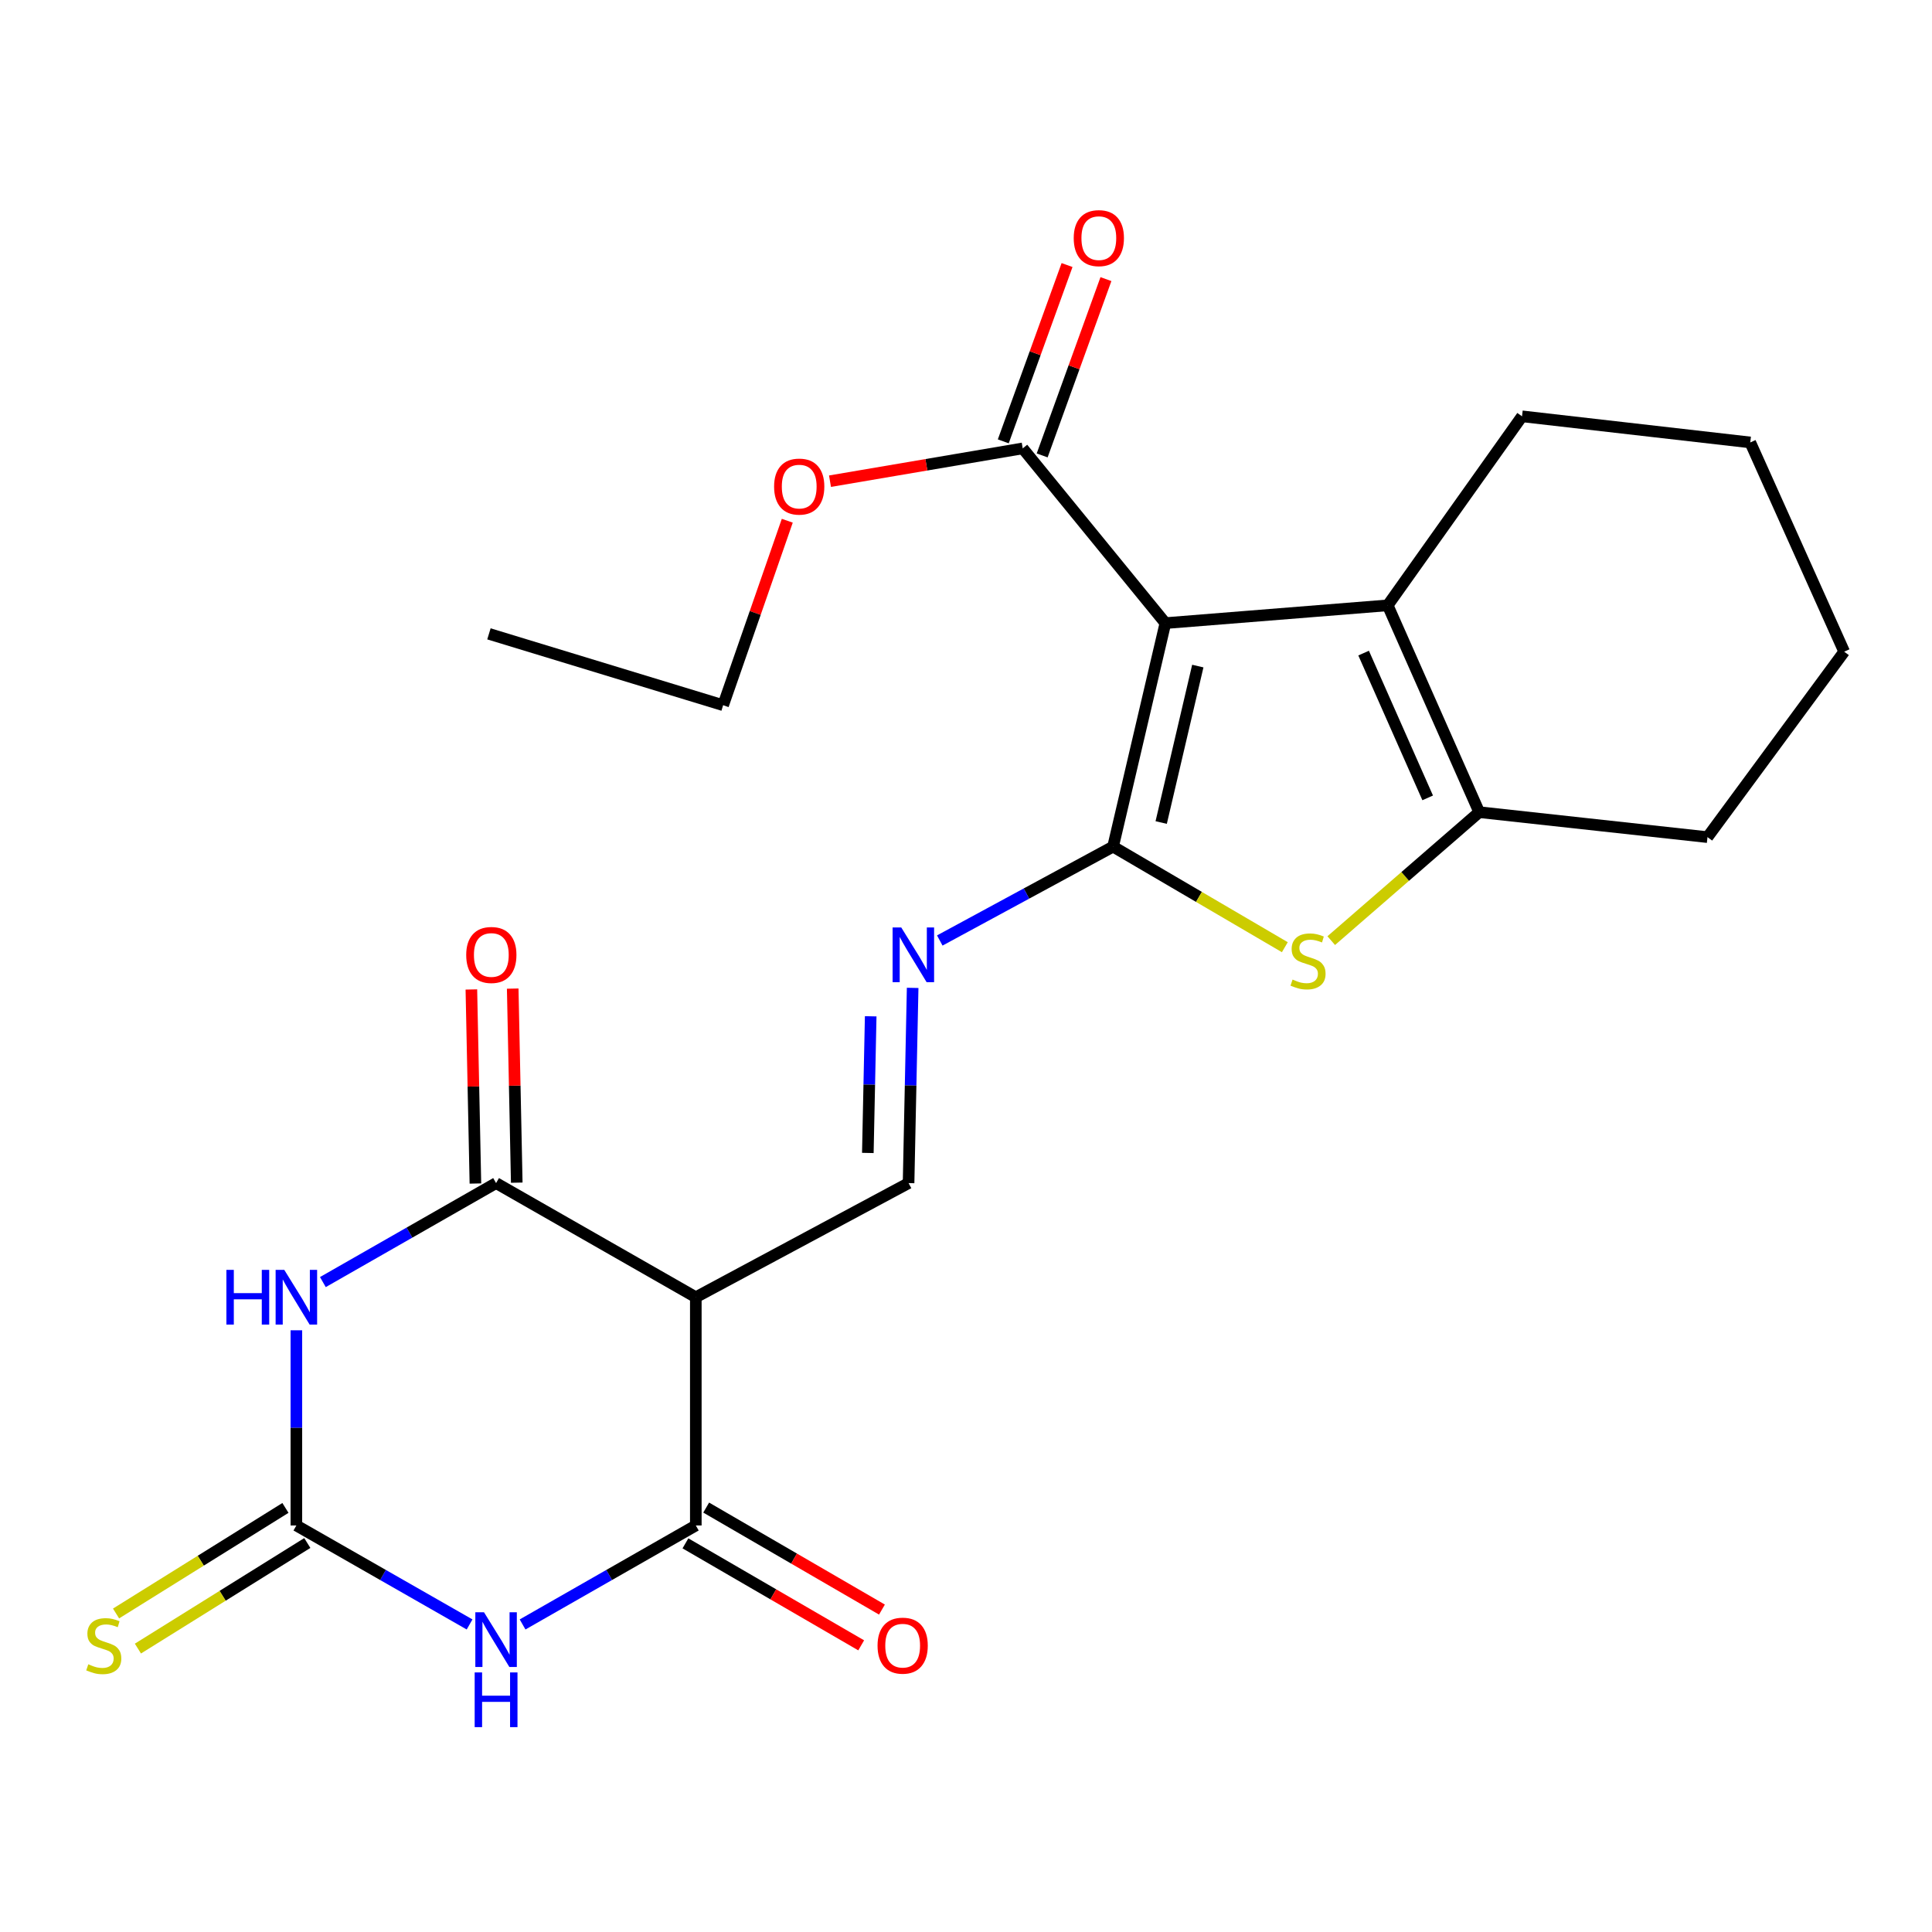 <?xml version='1.0' encoding='iso-8859-1'?>
<svg version='1.1' baseProfile='full'
              xmlns='http://www.w3.org/2000/svg'
                      xmlns:rdkit='http://www.rdkit.org/xml'
                      xmlns:xlink='http://www.w3.org/1999/xlink'
                  xml:space='preserve'
width='1000px' height='1000px' viewBox='0 0 1000 1000'>
<!-- END OF HEADER -->
<rect style='opacity:1.0;fill:#FFFFFF;stroke:none' width='1000' height='1000' x='0' y='0'> </rect>
<path class='bond-0' d='M 576.127,438.213 L 603.203,322.526' style='fill:none;fill-rule:evenodd;stroke:#000000;stroke-width:6px;stroke-linecap:butt;stroke-linejoin:miter;stroke-opacity:1' />
<path class='bond-0' d='M 601.029,425.738 L 619.982,344.757' style='fill:none;fill-rule:evenodd;stroke:#000000;stroke-width:6px;stroke-linecap:butt;stroke-linejoin:miter;stroke-opacity:1' />
<path class='bond-6' d='M 576.127,438.213 L 620.579,464.242' style='fill:none;fill-rule:evenodd;stroke:#000000;stroke-width:6px;stroke-linecap:butt;stroke-linejoin:miter;stroke-opacity:1' />
<path class='bond-6' d='M 620.579,464.242 L 665.03,490.271' style='fill:none;fill-rule:evenodd;stroke:#CCCC00;stroke-width:6px;stroke-linecap:butt;stroke-linejoin:miter;stroke-opacity:1' />
<path class='bond-10' d='M 576.127,438.213 L 531.276,462.506' style='fill:none;fill-rule:evenodd;stroke:#000000;stroke-width:6px;stroke-linecap:butt;stroke-linejoin:miter;stroke-opacity:1' />
<path class='bond-10' d='M 531.276,462.506 L 486.426,486.799' style='fill:none;fill-rule:evenodd;stroke:#0000FF;stroke-width:6px;stroke-linecap:butt;stroke-linejoin:miter;stroke-opacity:1' />
<path class='bond-7' d='M 603.203,322.526 L 718.272,313.322' style='fill:none;fill-rule:evenodd;stroke:#000000;stroke-width:6px;stroke-linecap:butt;stroke-linejoin:miter;stroke-opacity:1' />
<path class='bond-12' d='M 603.203,322.526 L 529.36,232.083' style='fill:none;fill-rule:evenodd;stroke:#000000;stroke-width:6px;stroke-linecap:butt;stroke-linejoin:miter;stroke-opacity:1' />
<path class='bond-1' d='M 167.119,663.604 L 211.945,637.986' style='fill:none;fill-rule:evenodd;stroke:#0000FF;stroke-width:6px;stroke-linecap:butt;stroke-linejoin:miter;stroke-opacity:1' />
<path class='bond-1' d='M 211.945,637.986 L 256.771,612.369' style='fill:none;fill-rule:evenodd;stroke:#000000;stroke-width:6px;stroke-linecap:butt;stroke-linejoin:miter;stroke-opacity:1' />
<path class='bond-3' d='M 153.402,688.556 L 153.402,739.068' style='fill:none;fill-rule:evenodd;stroke:#0000FF;stroke-width:6px;stroke-linecap:butt;stroke-linejoin:miter;stroke-opacity:1' />
<path class='bond-3' d='M 153.402,739.068 L 153.402,789.58' style='fill:none;fill-rule:evenodd;stroke:#000000;stroke-width:6px;stroke-linecap:butt;stroke-linejoin:miter;stroke-opacity:1' />
<path class='bond-2' d='M 270.487,840.816 L 315.319,815.198' style='fill:none;fill-rule:evenodd;stroke:#0000FF;stroke-width:6px;stroke-linecap:butt;stroke-linejoin:miter;stroke-opacity:1' />
<path class='bond-2' d='M 315.319,815.198 L 360.151,789.58' style='fill:none;fill-rule:evenodd;stroke:#000000;stroke-width:6px;stroke-linecap:butt;stroke-linejoin:miter;stroke-opacity:1' />
<path class='bond-26' d='M 243.054,840.815 L 198.228,815.198' style='fill:none;fill-rule:evenodd;stroke:#0000FF;stroke-width:6px;stroke-linecap:butt;stroke-linejoin:miter;stroke-opacity:1' />
<path class='bond-26' d='M 198.228,815.198 L 153.402,789.58' style='fill:none;fill-rule:evenodd;stroke:#000000;stroke-width:6px;stroke-linecap:butt;stroke-linejoin:miter;stroke-opacity:1' />
<path class='bond-13' d='M 147.742,780.497 L 103.903,807.818' style='fill:none;fill-rule:evenodd;stroke:#000000;stroke-width:6px;stroke-linecap:butt;stroke-linejoin:miter;stroke-opacity:1' />
<path class='bond-13' d='M 103.903,807.818 L 60.065,835.139' style='fill:none;fill-rule:evenodd;stroke:#CCCC00;stroke-width:6px;stroke-linecap:butt;stroke-linejoin:miter;stroke-opacity:1' />
<path class='bond-13' d='M 159.063,798.662 L 115.224,825.983' style='fill:none;fill-rule:evenodd;stroke:#000000;stroke-width:6px;stroke-linecap:butt;stroke-linejoin:miter;stroke-opacity:1' />
<path class='bond-13' d='M 115.224,825.983 L 71.385,853.304' style='fill:none;fill-rule:evenodd;stroke:#CCCC00;stroke-width:6px;stroke-linecap:butt;stroke-linejoin:miter;stroke-opacity:1' />
<path class='bond-4' d='M 360.151,789.58 L 360.151,671.443' style='fill:none;fill-rule:evenodd;stroke:#000000;stroke-width:6px;stroke-linecap:butt;stroke-linejoin:miter;stroke-opacity:1' />
<path class='bond-14' d='M 354.78,798.836 L 400.265,825.231' style='fill:none;fill-rule:evenodd;stroke:#000000;stroke-width:6px;stroke-linecap:butt;stroke-linejoin:miter;stroke-opacity:1' />
<path class='bond-14' d='M 400.265,825.231 L 445.751,851.627' style='fill:none;fill-rule:evenodd;stroke:#FF0000;stroke-width:6px;stroke-linecap:butt;stroke-linejoin:miter;stroke-opacity:1' />
<path class='bond-14' d='M 365.522,780.324 L 411.008,806.719' style='fill:none;fill-rule:evenodd;stroke:#000000;stroke-width:6px;stroke-linecap:butt;stroke-linejoin:miter;stroke-opacity:1' />
<path class='bond-14' d='M 411.008,806.719 L 456.494,833.114' style='fill:none;fill-rule:evenodd;stroke:#FF0000;stroke-width:6px;stroke-linecap:butt;stroke-linejoin:miter;stroke-opacity:1' />
<path class='bond-5' d='M 256.771,612.369 L 360.151,671.443' style='fill:none;fill-rule:evenodd;stroke:#000000;stroke-width:6px;stroke-linecap:butt;stroke-linejoin:miter;stroke-opacity:1' />
<path class='bond-15' d='M 267.47,612.146 L 266.424,561.923' style='fill:none;fill-rule:evenodd;stroke:#000000;stroke-width:6px;stroke-linecap:butt;stroke-linejoin:miter;stroke-opacity:1' />
<path class='bond-15' d='M 266.424,561.923 L 265.378,511.7' style='fill:none;fill-rule:evenodd;stroke:#FF0000;stroke-width:6px;stroke-linecap:butt;stroke-linejoin:miter;stroke-opacity:1' />
<path class='bond-15' d='M 246.071,612.591 L 245.025,562.368' style='fill:none;fill-rule:evenodd;stroke:#000000;stroke-width:6px;stroke-linecap:butt;stroke-linejoin:miter;stroke-opacity:1' />
<path class='bond-15' d='M 245.025,562.368 L 243.979,512.145' style='fill:none;fill-rule:evenodd;stroke:#FF0000;stroke-width:6px;stroke-linecap:butt;stroke-linejoin:miter;stroke-opacity:1' />
<path class='bond-9' d='M 689.047,486.871 L 727.346,453.624' style='fill:none;fill-rule:evenodd;stroke:#CCCC00;stroke-width:6px;stroke-linecap:butt;stroke-linejoin:miter;stroke-opacity:1' />
<path class='bond-9' d='M 727.346,453.624 L 765.645,420.377' style='fill:none;fill-rule:evenodd;stroke:#000000;stroke-width:6px;stroke-linecap:butt;stroke-linejoin:miter;stroke-opacity:1' />
<path class='bond-18' d='M 718.272,313.322 L 787.798,215.483' style='fill:none;fill-rule:evenodd;stroke:#000000;stroke-width:6px;stroke-linecap:butt;stroke-linejoin:miter;stroke-opacity:1' />
<path class='bond-24' d='M 718.272,313.322 L 765.645,420.377' style='fill:none;fill-rule:evenodd;stroke:#000000;stroke-width:6px;stroke-linecap:butt;stroke-linejoin:miter;stroke-opacity:1' />
<path class='bond-24' d='M 705.805,338.042 L 738.966,412.98' style='fill:none;fill-rule:evenodd;stroke:#000000;stroke-width:6px;stroke-linecap:butt;stroke-linejoin:miter;stroke-opacity:1' />
<path class='bond-8' d='M 360.151,671.443 L 470.273,612.369' style='fill:none;fill-rule:evenodd;stroke:#000000;stroke-width:6px;stroke-linecap:butt;stroke-linejoin:miter;stroke-opacity:1' />
<path class='bond-19' d='M 765.645,420.377 L 883.794,433.302' style='fill:none;fill-rule:evenodd;stroke:#000000;stroke-width:6px;stroke-linecap:butt;stroke-linejoin:miter;stroke-opacity:1' />
<path class='bond-11' d='M 472.388,511.323 L 471.331,561.846' style='fill:none;fill-rule:evenodd;stroke:#0000FF;stroke-width:6px;stroke-linecap:butt;stroke-linejoin:miter;stroke-opacity:1' />
<path class='bond-11' d='M 471.331,561.846 L 470.273,612.369' style='fill:none;fill-rule:evenodd;stroke:#000000;stroke-width:6px;stroke-linecap:butt;stroke-linejoin:miter;stroke-opacity:1' />
<path class='bond-11' d='M 450.672,526.031 L 449.932,561.398' style='fill:none;fill-rule:evenodd;stroke:#0000FF;stroke-width:6px;stroke-linecap:butt;stroke-linejoin:miter;stroke-opacity:1' />
<path class='bond-11' d='M 449.932,561.398 L 449.191,596.764' style='fill:none;fill-rule:evenodd;stroke:#000000;stroke-width:6px;stroke-linecap:butt;stroke-linejoin:miter;stroke-opacity:1' />
<path class='bond-16' d='M 539.423,235.723 L 555.928,190.096' style='fill:none;fill-rule:evenodd;stroke:#000000;stroke-width:6px;stroke-linecap:butt;stroke-linejoin:miter;stroke-opacity:1' />
<path class='bond-16' d='M 555.928,190.096 L 572.432,144.469' style='fill:none;fill-rule:evenodd;stroke:#FF0000;stroke-width:6px;stroke-linecap:butt;stroke-linejoin:miter;stroke-opacity:1' />
<path class='bond-16' d='M 519.296,228.443 L 535.8,182.816' style='fill:none;fill-rule:evenodd;stroke:#000000;stroke-width:6px;stroke-linecap:butt;stroke-linejoin:miter;stroke-opacity:1' />
<path class='bond-16' d='M 535.8,182.816 L 552.304,137.189' style='fill:none;fill-rule:evenodd;stroke:#FF0000;stroke-width:6px;stroke-linecap:butt;stroke-linejoin:miter;stroke-opacity:1' />
<path class='bond-17' d='M 529.36,232.083 L 479.483,240.573' style='fill:none;fill-rule:evenodd;stroke:#000000;stroke-width:6px;stroke-linecap:butt;stroke-linejoin:miter;stroke-opacity:1' />
<path class='bond-17' d='M 479.483,240.573 L 429.606,249.062' style='fill:none;fill-rule:evenodd;stroke:#FF0000;stroke-width:6px;stroke-linecap:butt;stroke-linejoin:miter;stroke-opacity:1' />
<path class='bond-20' d='M 407.496,269.532 L 390.893,317.272' style='fill:none;fill-rule:evenodd;stroke:#FF0000;stroke-width:6px;stroke-linecap:butt;stroke-linejoin:miter;stroke-opacity:1' />
<path class='bond-20' d='M 390.893,317.272 L 374.289,365.012' style='fill:none;fill-rule:evenodd;stroke:#000000;stroke-width:6px;stroke-linecap:butt;stroke-linejoin:miter;stroke-opacity:1' />
<path class='bond-21' d='M 787.798,215.483 L 905.935,229.003' style='fill:none;fill-rule:evenodd;stroke:#000000;stroke-width:6px;stroke-linecap:butt;stroke-linejoin:miter;stroke-opacity:1' />
<path class='bond-22' d='M 883.794,433.302 L 954.545,337.306' style='fill:none;fill-rule:evenodd;stroke:#000000;stroke-width:6px;stroke-linecap:butt;stroke-linejoin:miter;stroke-opacity:1' />
<path class='bond-23' d='M 374.289,365.012 L 253.073,328.079' style='fill:none;fill-rule:evenodd;stroke:#000000;stroke-width:6px;stroke-linecap:butt;stroke-linejoin:miter;stroke-opacity:1' />
<path class='bond-25' d='M 905.935,229.003 L 954.545,337.306' style='fill:none;fill-rule:evenodd;stroke:#000000;stroke-width:6px;stroke-linecap:butt;stroke-linejoin:miter;stroke-opacity:1' />
<path  class='atom-2' d='M 117.182 657.283
L 121.022 657.283
L 121.022 669.323
L 135.502 669.323
L 135.502 657.283
L 139.342 657.283
L 139.342 685.603
L 135.502 685.603
L 135.502 672.523
L 121.022 672.523
L 121.022 685.603
L 117.182 685.603
L 117.182 657.283
' fill='#0000FF'/>
<path  class='atom-2' d='M 147.142 657.283
L 156.422 672.283
Q 157.342 673.763, 158.822 676.443
Q 160.302 679.123, 160.382 679.283
L 160.382 657.283
L 164.142 657.283
L 164.142 685.603
L 160.262 685.603
L 150.302 669.203
Q 149.142 667.283, 147.902 665.083
Q 146.702 662.883, 146.342 662.203
L 146.342 685.603
L 142.662 685.603
L 142.662 657.283
L 147.142 657.283
' fill='#0000FF'/>
<path  class='atom-3' d='M 250.511 834.494
L 259.791 849.494
Q 260.711 850.974, 262.191 853.654
Q 263.671 856.334, 263.751 856.494
L 263.751 834.494
L 267.511 834.494
L 267.511 862.814
L 263.631 862.814
L 253.671 846.414
Q 252.511 844.494, 251.271 842.294
Q 250.071 840.094, 249.711 839.414
L 249.711 862.814
L 246.031 862.814
L 246.031 834.494
L 250.511 834.494
' fill='#0000FF'/>
<path  class='atom-3' d='M 245.691 865.646
L 249.531 865.646
L 249.531 877.686
L 264.011 877.686
L 264.011 865.646
L 267.851 865.646
L 267.851 893.966
L 264.011 893.966
L 264.011 880.886
L 249.531 880.886
L 249.531 893.966
L 245.691 893.966
L 245.691 865.646
' fill='#0000FF'/>
<path  class='atom-7' d='M 669.034 507.019
Q 669.354 507.139, 670.674 507.699
Q 671.994 508.259, 673.434 508.619
Q 674.914 508.939, 676.354 508.939
Q 679.034 508.939, 680.594 507.659
Q 682.154 506.339, 682.154 504.059
Q 682.154 502.499, 681.354 501.539
Q 680.594 500.579, 679.394 500.059
Q 678.194 499.539, 676.194 498.939
Q 673.674 498.179, 672.154 497.459
Q 670.674 496.739, 669.594 495.219
Q 668.554 493.699, 668.554 491.139
Q 668.554 487.579, 670.954 485.379
Q 673.394 483.179, 678.194 483.179
Q 681.474 483.179, 685.194 484.739
L 684.274 487.819
Q 680.874 486.419, 678.314 486.419
Q 675.554 486.419, 674.034 487.579
Q 672.514 488.699, 672.554 490.659
Q 672.554 492.179, 673.314 493.099
Q 674.114 494.019, 675.234 494.539
Q 676.394 495.059, 678.314 495.659
Q 680.874 496.459, 682.394 497.259
Q 683.914 498.059, 684.994 499.699
Q 686.114 501.299, 686.114 504.059
Q 686.114 507.979, 683.474 510.099
Q 680.874 512.179, 676.514 512.179
Q 673.994 512.179, 672.074 511.619
Q 670.194 511.099, 667.954 510.179
L 669.034 507.019
' fill='#CCCC00'/>
<path  class='atom-11' d='M 466.487 480.048
L 475.767 495.048
Q 476.687 496.528, 478.167 499.208
Q 479.647 501.888, 479.727 502.048
L 479.727 480.048
L 483.487 480.048
L 483.487 508.368
L 479.607 508.368
L 469.647 491.968
Q 468.487 490.048, 467.247 487.848
Q 466.047 485.648, 465.687 484.968
L 465.687 508.368
L 462.007 508.368
L 462.007 480.048
L 466.487 480.048
' fill='#0000FF'/>
<path  class='atom-14' d='M 45.708 861.43
Q 46.028 861.55, 47.348 862.11
Q 48.668 862.67, 50.108 863.03
Q 51.588 863.35, 53.028 863.35
Q 55.708 863.35, 57.268 862.07
Q 58.828 860.75, 58.828 858.47
Q 58.828 856.91, 58.028 855.95
Q 57.268 854.99, 56.068 854.47
Q 54.868 853.95, 52.868 853.35
Q 50.348 852.59, 48.828 851.87
Q 47.348 851.15, 46.268 849.63
Q 45.228 848.11, 45.228 845.55
Q 45.228 841.99, 47.628 839.79
Q 50.068 837.59, 54.868 837.59
Q 58.148 837.59, 61.868 839.15
L 60.948 842.23
Q 57.548 840.83, 54.988 840.83
Q 52.228 840.83, 50.708 841.99
Q 49.188 843.11, 49.228 845.07
Q 49.228 846.59, 49.988 847.51
Q 50.788 848.43, 51.908 848.95
Q 53.068 849.47, 54.988 850.07
Q 57.548 850.87, 59.068 851.67
Q 60.588 852.47, 61.668 854.11
Q 62.788 855.71, 62.788 858.47
Q 62.788 862.39, 60.148 864.51
Q 57.548 866.59, 53.188 866.59
Q 50.668 866.59, 48.748 866.03
Q 46.868 865.51, 44.628 864.59
L 45.708 861.43
' fill='#CCCC00'/>
<path  class='atom-15' d='M 454.217 851.79
Q 454.217 844.99, 457.577 841.19
Q 460.937 837.39, 467.217 837.39
Q 473.497 837.39, 476.857 841.19
Q 480.217 844.99, 480.217 851.79
Q 480.217 858.67, 476.817 862.59
Q 473.417 866.47, 467.217 866.47
Q 460.977 866.47, 457.577 862.59
Q 454.217 858.71, 454.217 851.79
M 467.217 863.27
Q 471.537 863.27, 473.857 860.39
Q 476.217 857.47, 476.217 851.79
Q 476.217 846.23, 473.857 843.43
Q 471.537 840.59, 467.217 840.59
Q 462.897 840.59, 460.537 843.39
Q 458.217 846.19, 458.217 851.79
Q 458.217 857.51, 460.537 860.39
Q 462.897 863.27, 467.217 863.27
' fill='#FF0000'/>
<path  class='atom-16' d='M 241.309 494.288
Q 241.309 487.488, 244.669 483.688
Q 248.029 479.888, 254.309 479.888
Q 260.589 479.888, 263.949 483.688
Q 267.309 487.488, 267.309 494.288
Q 267.309 501.168, 263.909 505.088
Q 260.509 508.968, 254.309 508.968
Q 248.069 508.968, 244.669 505.088
Q 241.309 501.208, 241.309 494.288
M 254.309 505.768
Q 258.629 505.768, 260.949 502.888
Q 263.309 499.968, 263.309 494.288
Q 263.309 488.728, 260.949 485.928
Q 258.629 483.088, 254.309 483.088
Q 249.989 483.088, 247.629 485.888
Q 245.309 488.688, 245.309 494.288
Q 245.309 500.008, 247.629 502.888
Q 249.989 505.768, 254.309 505.768
' fill='#FF0000'/>
<path  class='atom-17' d='M 555.754 123.254
Q 555.754 116.454, 559.114 112.654
Q 562.474 108.854, 568.754 108.854
Q 575.034 108.854, 578.394 112.654
Q 581.754 116.454, 581.754 123.254
Q 581.754 130.134, 578.354 134.054
Q 574.954 137.934, 568.754 137.934
Q 562.514 137.934, 559.114 134.054
Q 555.754 130.174, 555.754 123.254
M 568.754 134.734
Q 573.074 134.734, 575.394 131.854
Q 577.754 128.934, 577.754 123.254
Q 577.754 117.694, 575.394 114.894
Q 573.074 112.054, 568.754 112.054
Q 564.434 112.054, 562.074 114.854
Q 559.754 117.654, 559.754 123.254
Q 559.754 128.974, 562.074 131.854
Q 564.434 134.734, 568.754 134.734
' fill='#FF0000'/>
<path  class='atom-18' d='M 400.672 251.854
Q 400.672 245.054, 404.032 241.254
Q 407.392 237.454, 413.672 237.454
Q 419.952 237.454, 423.312 241.254
Q 426.672 245.054, 426.672 251.854
Q 426.672 258.734, 423.272 262.654
Q 419.872 266.534, 413.672 266.534
Q 407.432 266.534, 404.032 262.654
Q 400.672 258.774, 400.672 251.854
M 413.672 263.334
Q 417.992 263.334, 420.312 260.454
Q 422.672 257.534, 422.672 251.854
Q 422.672 246.294, 420.312 243.494
Q 417.992 240.654, 413.672 240.654
Q 409.352 240.654, 406.992 243.454
Q 404.672 246.254, 404.672 251.854
Q 404.672 257.574, 406.992 260.454
Q 409.352 263.334, 413.672 263.334
' fill='#FF0000'/>
</svg>
